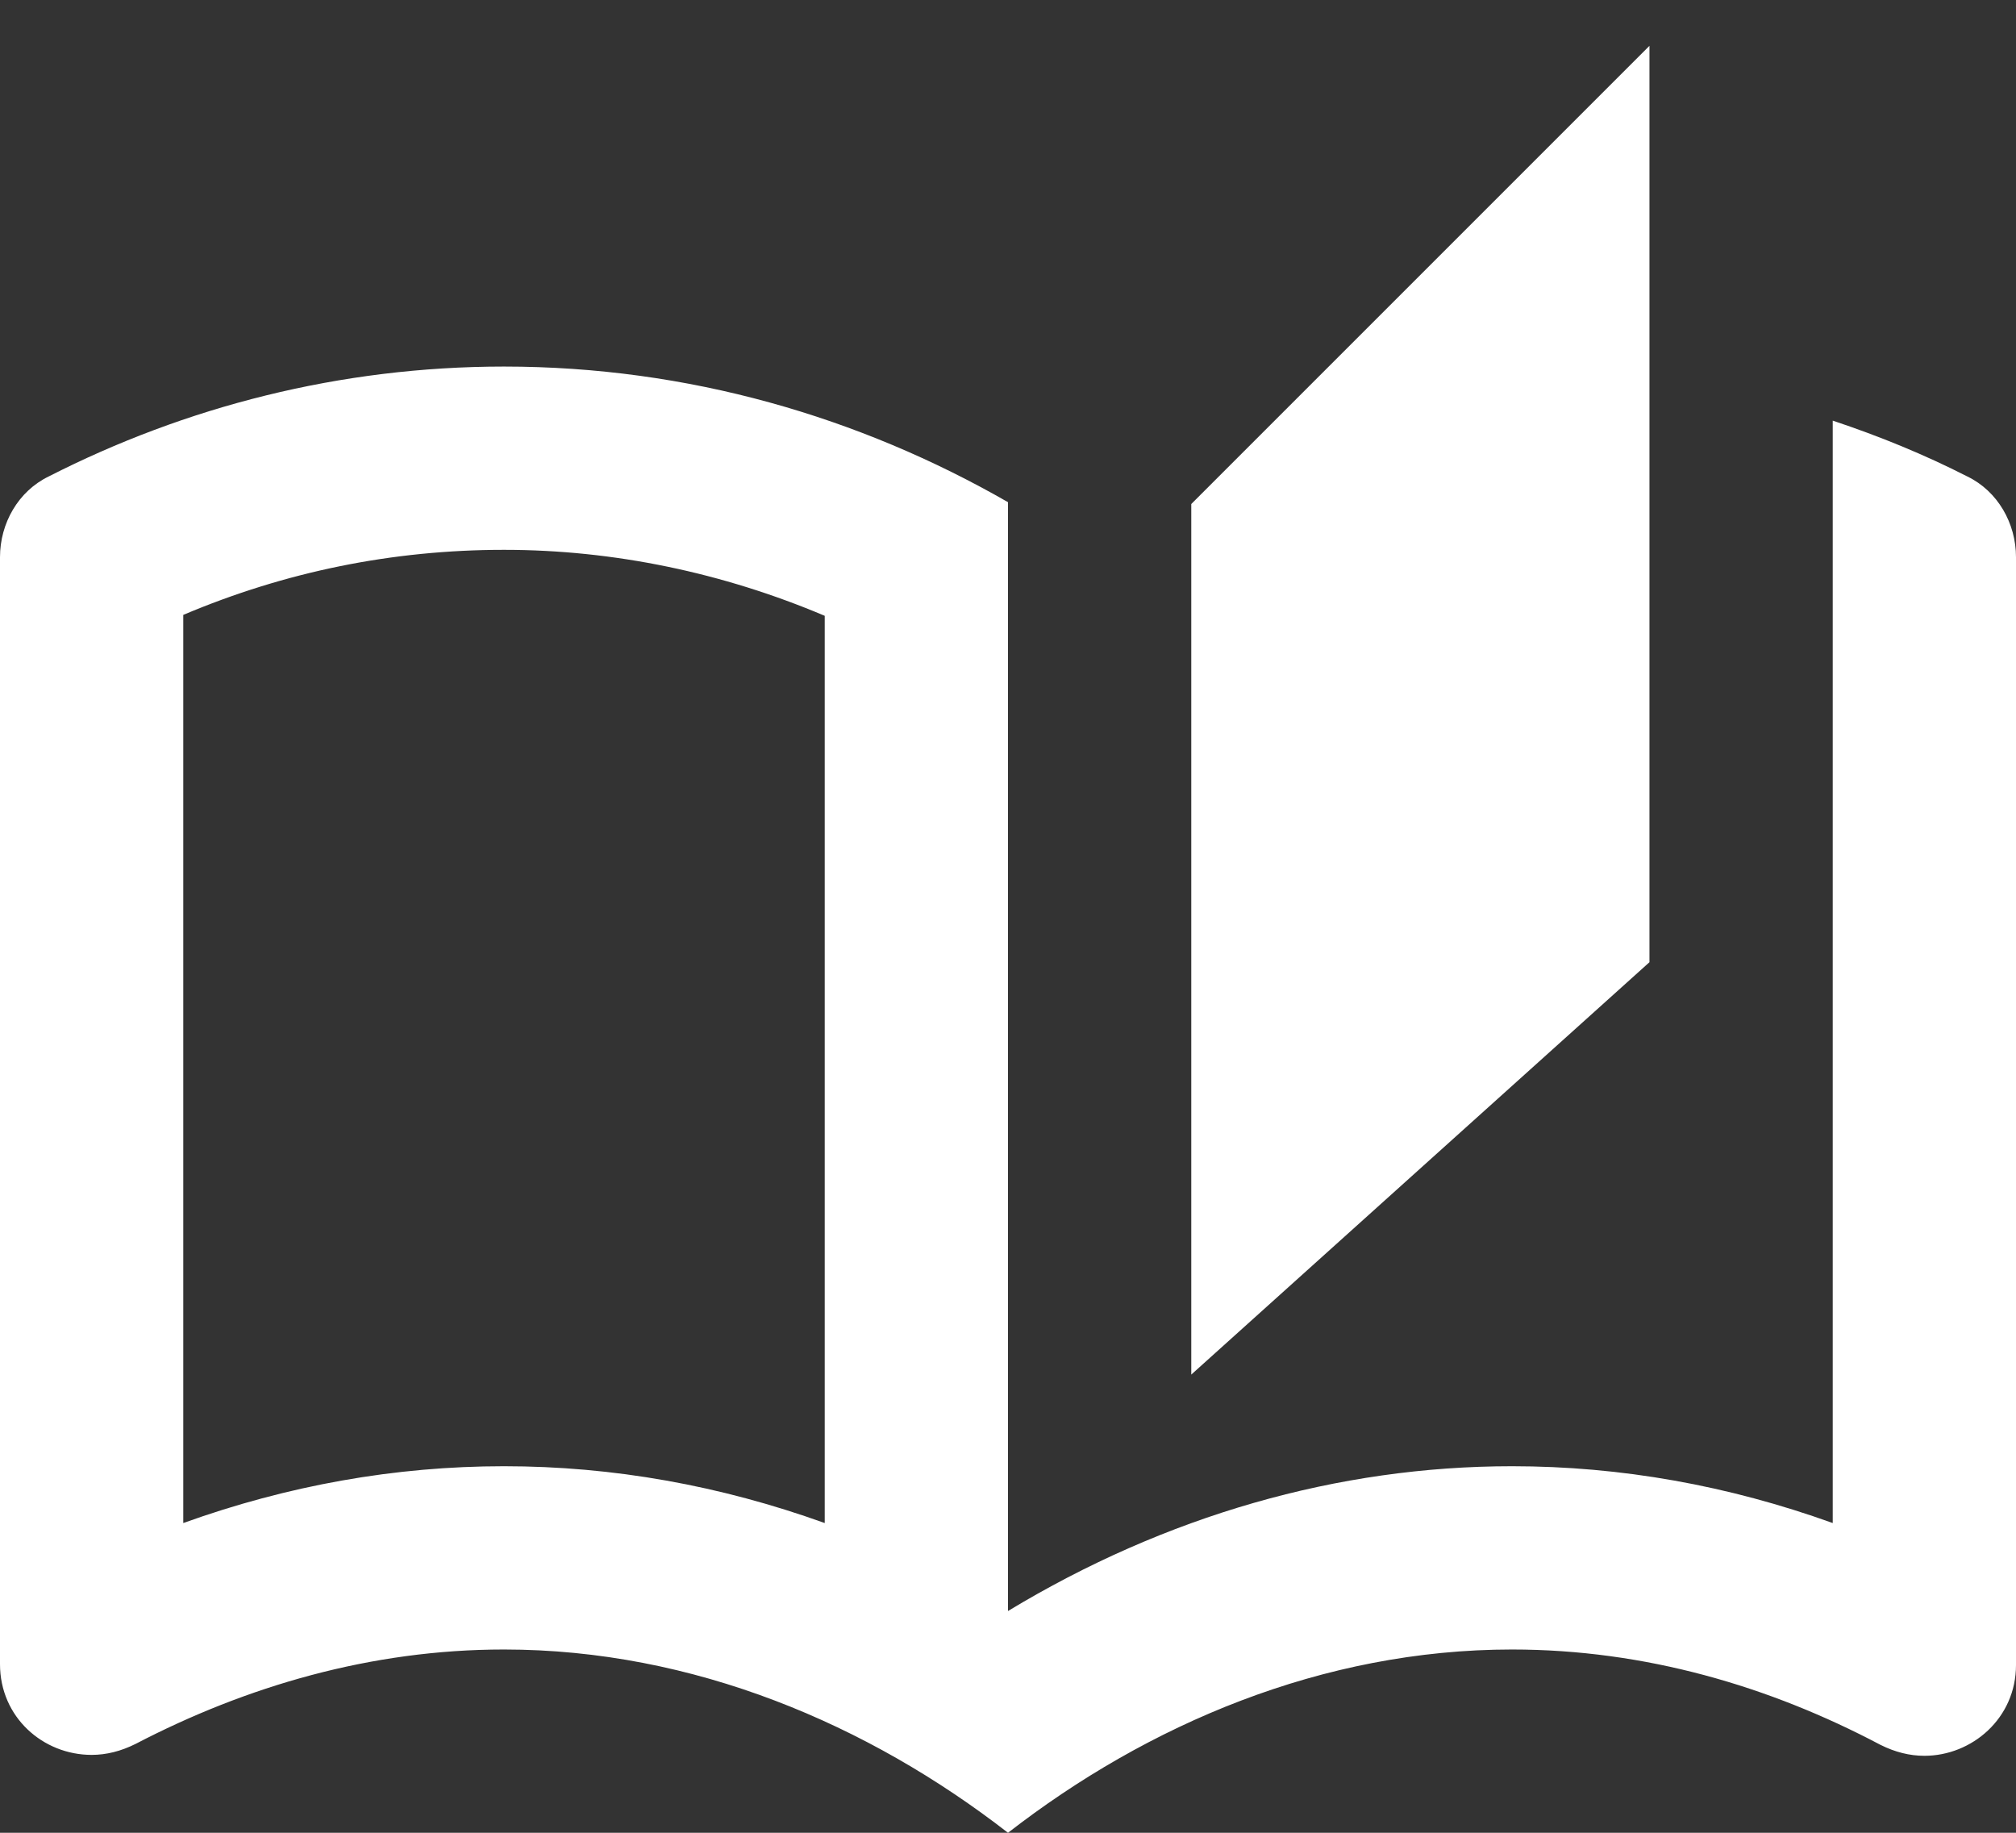 <svg width="22" height="20" viewBox="0 0 22 20" fill="none" xmlns="http://www.w3.org/2000/svg">
<rect x="0" y="0" width="22" height="20" fill="#333333" stroke="none"/>
<path d="M21.47 5.2C21 4.96 20.51 4.76 20 4.59V16.62C18.86 16.21 17.69 16 16.5 16C14.6 16 12.72 16.54 11 17.58V5.48C9.38 4.55 7.51 4 5.5 4C3.71 4 2.02 4.44 0.53 5.2C0.2 5.36 0 5.71 0 6.08V18.16C0 18.74 0.47 19.15 1 19.15C1.16 19.15 1.32 19.11 1.48 19.03C2.69 18.4 4.05 18 5.5 18C7.57 18 9.48 18.82 11 20C12.52 18.82 14.43 18 16.5 18C17.95 18 19.31 18.4 20.52 19.04C20.68 19.12 20.84 19.16 21 19.16C21.52 19.16 22 18.75 22 18.17V6.08C22 5.71 21.8 5.36 21.47 5.2ZM9 16.62C7.86 16.21 6.69 16 5.5 16C4.31 16 3.14 16.21 2 16.62V6.71C3.11 6.24 4.28 6 5.5 6C6.7 6 7.89 6.25 9 6.72V16.62ZM18 0.5L13 5.5V15L18 10.5V0.5Z" fill="white"/>
</svg>

